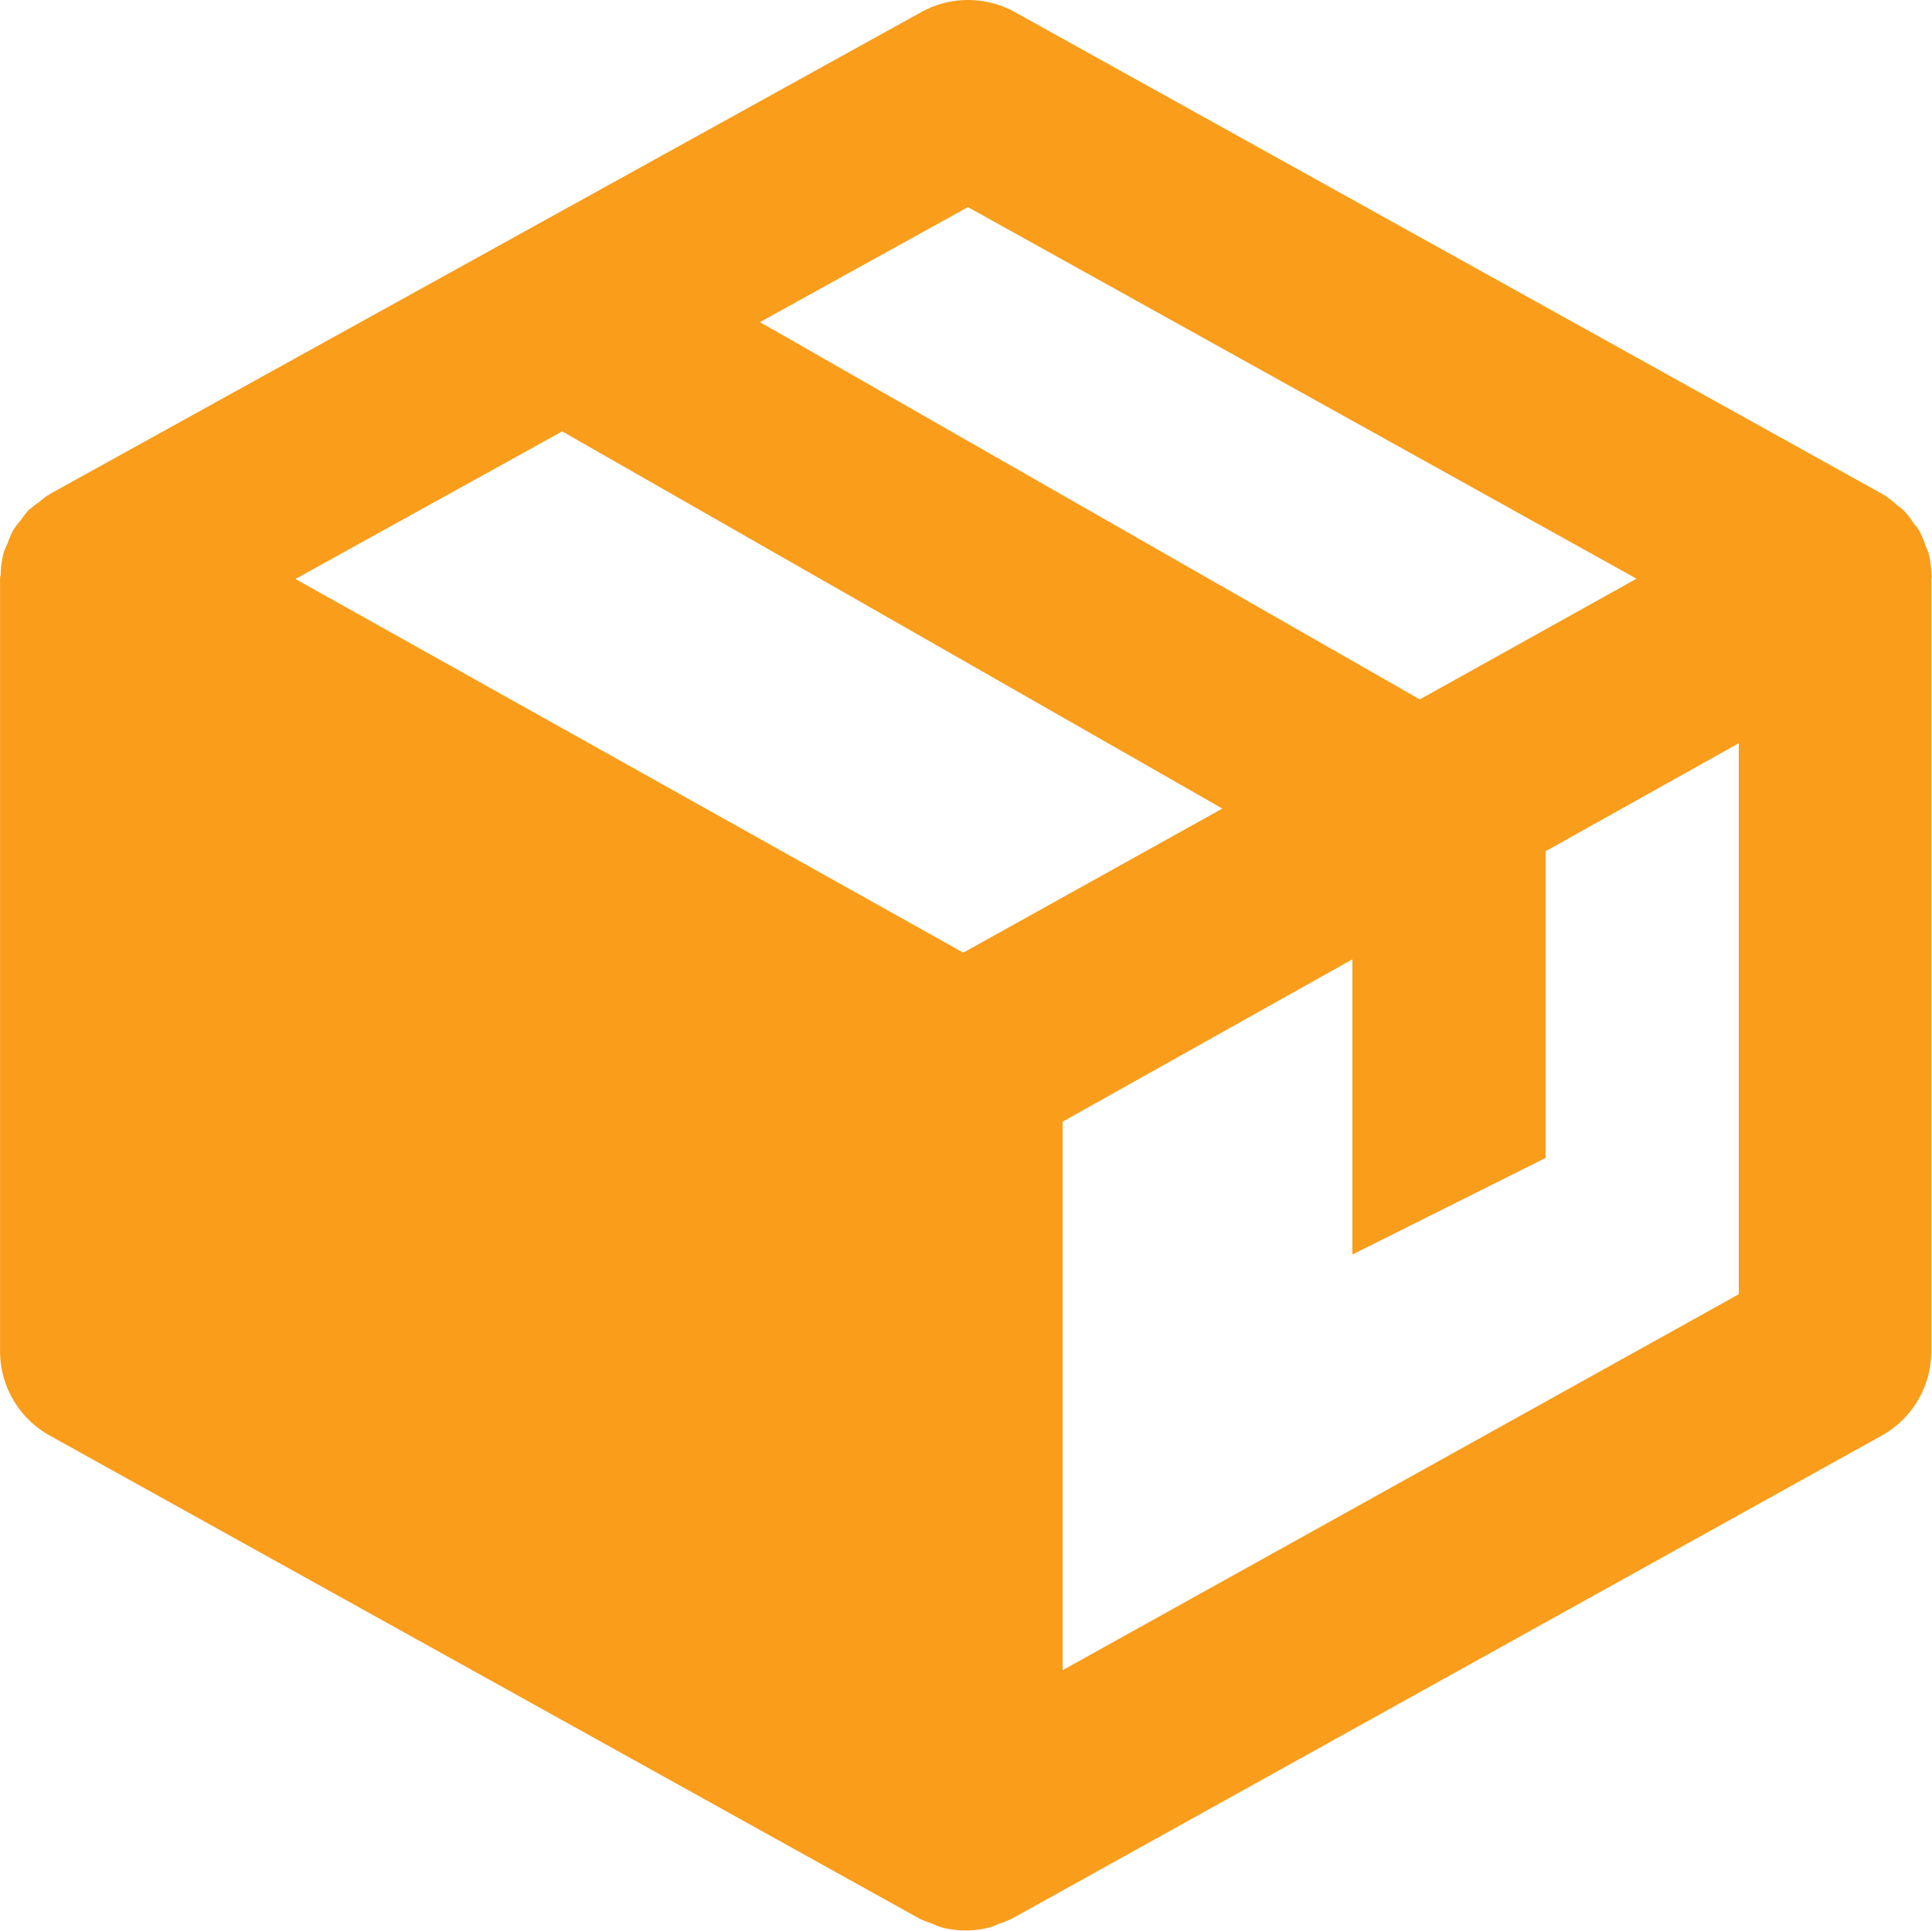 <svg xmlns="http://www.w3.org/2000/svg" width="32" height="31.985" viewBox="0 0 32 31.985"><path d="M33.989,11.514a1.535,1.535,0,0,0-.046-.342c-.011-.04-.034-.078-.048-.118a1.677,1.677,0,0,0-.112-.264c-.026-.043-.061-.078-.091-.12a1.584,1.584,0,0,0-.163-.208c-.037-.035-.085-.064-.125-.1a1.625,1.625,0,0,0-.192-.15c-.006,0-.014,0-.022-.01s-.008-.006-.013-.01L18.81,2.21a1.6,1.6,0,0,0-1.552,0L2.824,10.193a.088.088,0,0,1-.018.016.067.067,0,0,0-.016.006,1.724,1.724,0,0,0-.15.117,1.709,1.709,0,0,0-.17.131,1.584,1.584,0,0,0-.126.163,1.571,1.571,0,0,0-.126.166,1.521,1.521,0,0,0-.094.222,1.082,1.082,0,0,0-.066.16,1.56,1.56,0,0,0-.046.336c0,.027-.011.051-.011.08v12.8a1.6,1.6,0,0,0,.824,1.4l14.365,7.979,0,0,0,0,.032.018a1.559,1.559,0,0,0,.216.086,1.308,1.308,0,0,0,.155.062,1.62,1.62,0,0,0,.4.053,1.666,1.666,0,0,0,.406-.053,1.571,1.571,0,0,0,.155-.062,1.382,1.382,0,0,0,.216-.086l.032-.018,0,0,0,0,14.365-7.979a1.6,1.6,0,0,0,.821-1.4v-12.8C34,11.564,33.99,11.542,33.989,11.514ZM17.955,17.79,6.893,11.6l4.419-2.445,10.934,6.248Zm.077-12.35,11.074,6.155-3.59,2L14.587,7.345ZM19.6,29.676l0-9.086L24.4,17.9v4.89l3.2-1.6v-5.08l3.2-1.79v9.128Z" transform="translate(-2 -2.009)" fill="#f99d1b"/></svg>